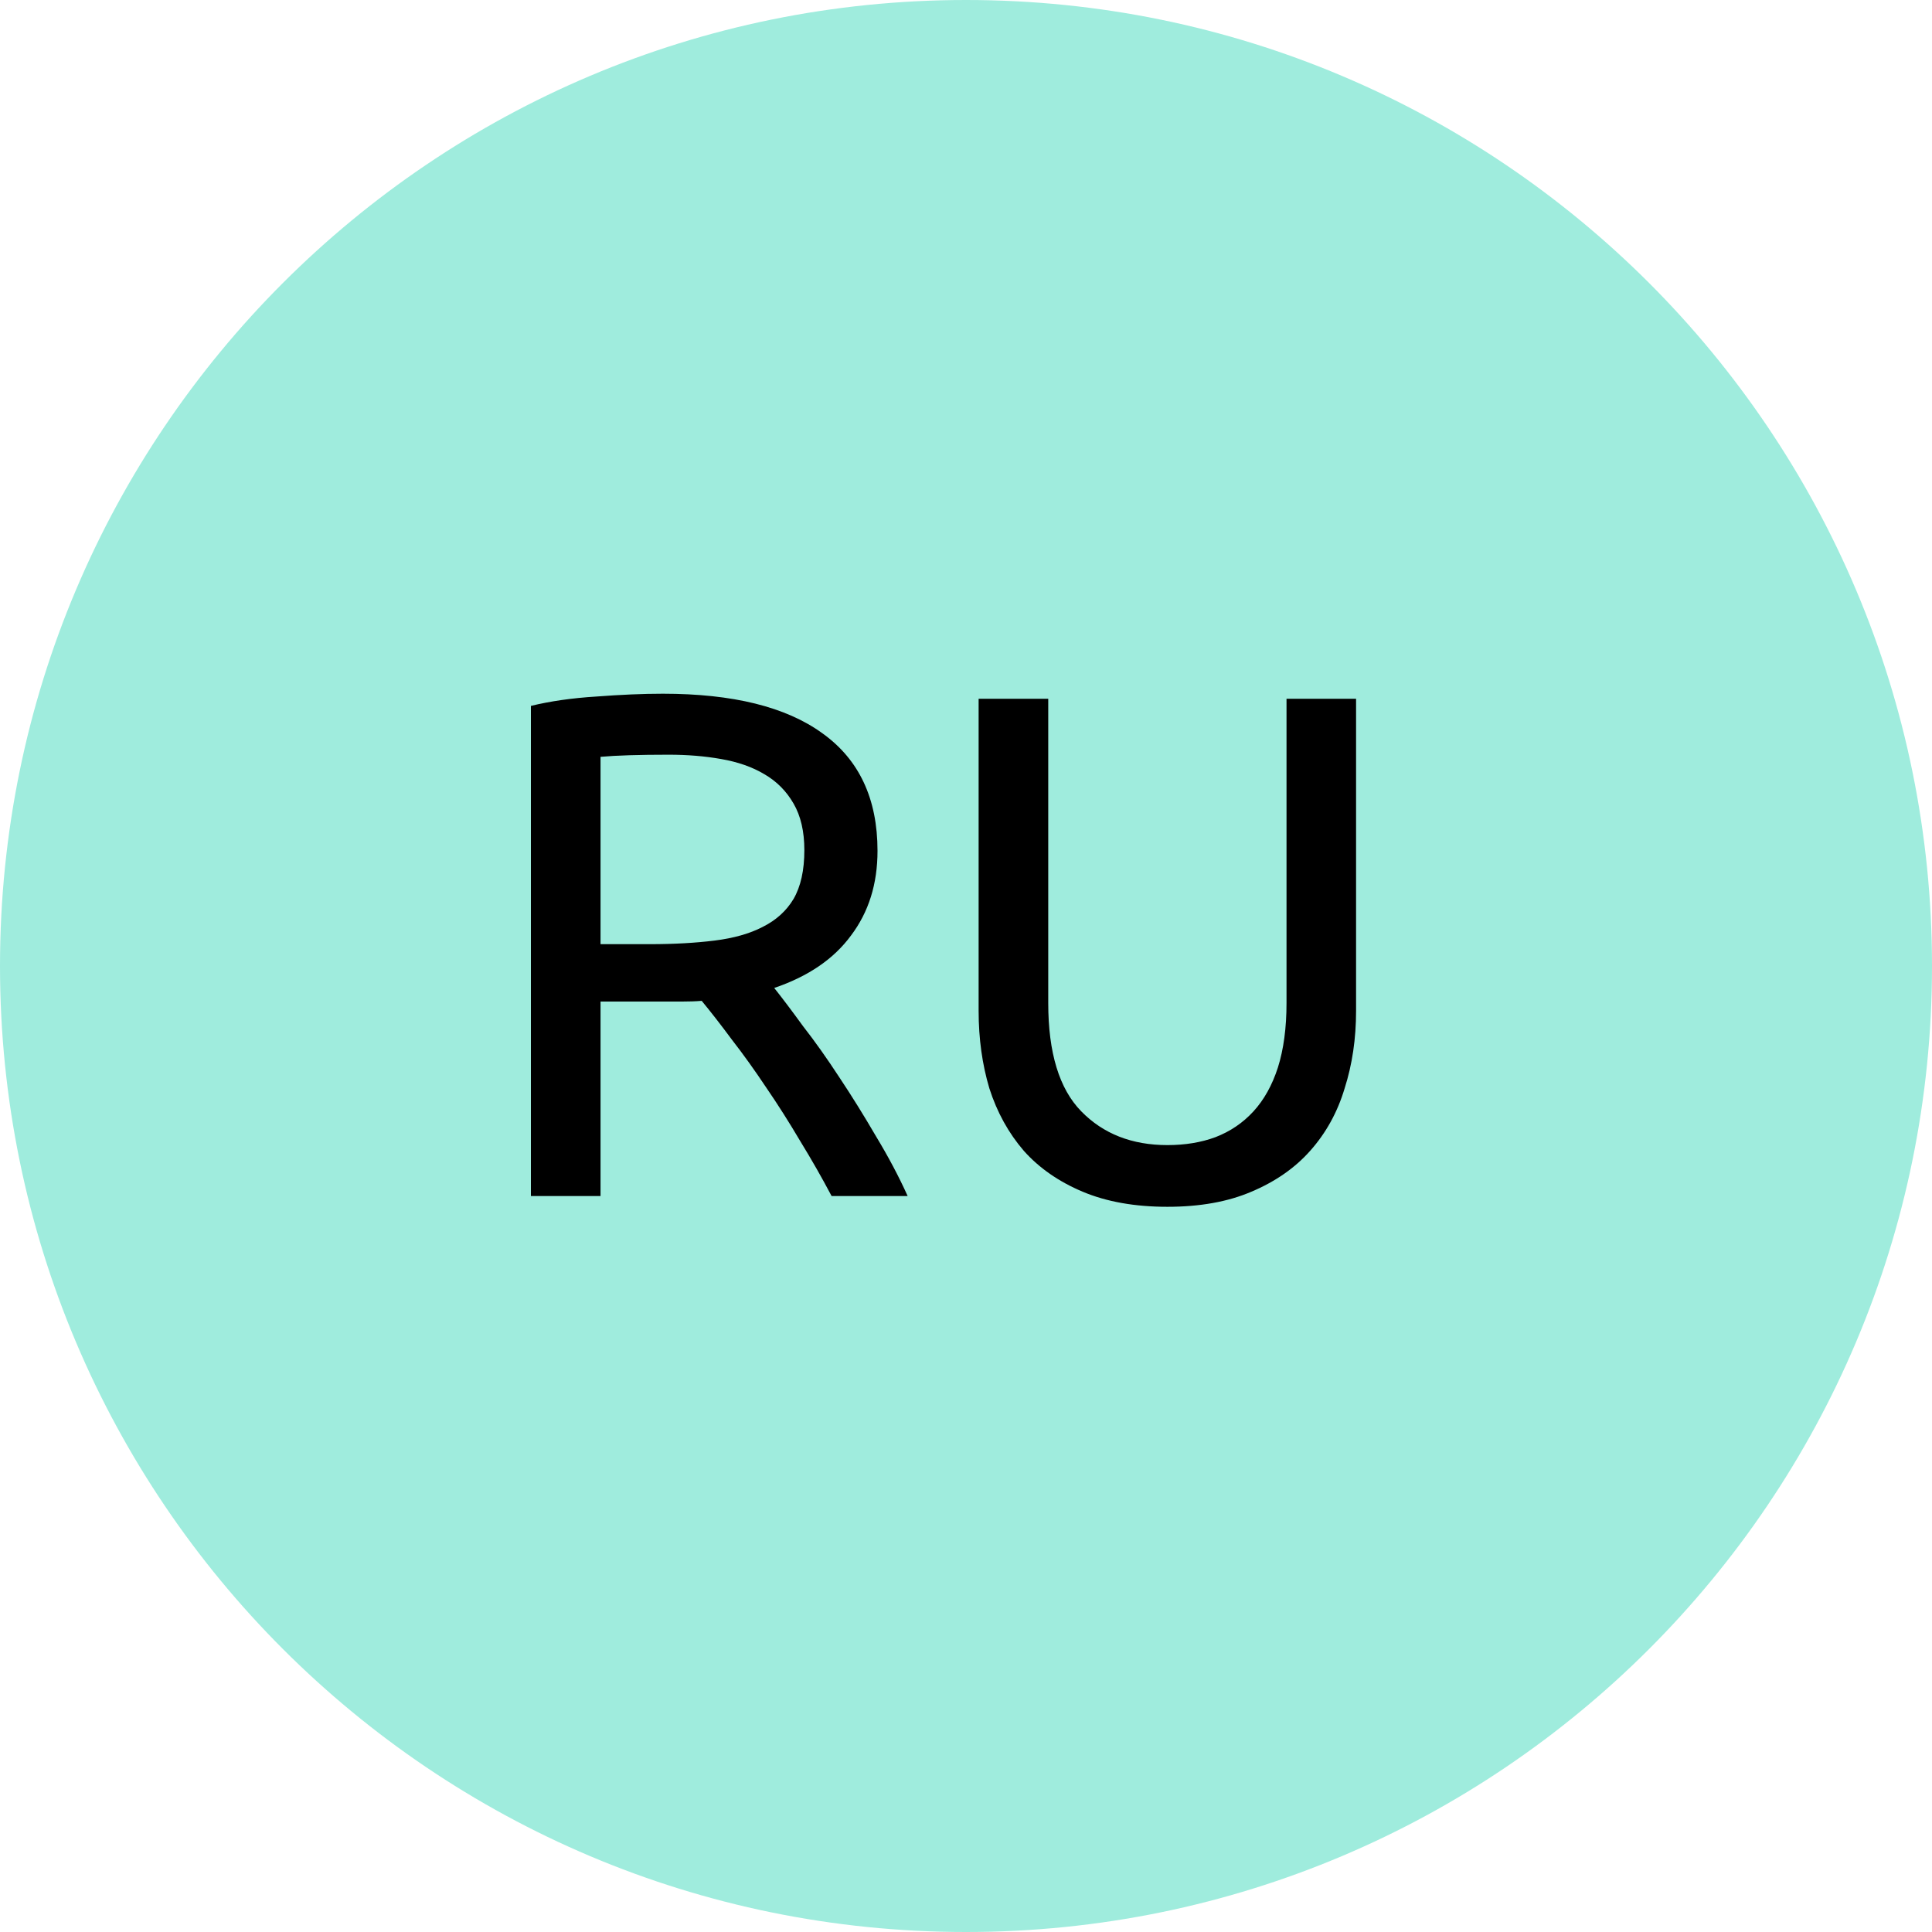 <?xml version="1.0" encoding="UTF-8"?> <svg xmlns="http://www.w3.org/2000/svg" width="30" height="30" viewBox="0 0 30 30" fill="none"> <path d="M15 30C23.284 30 30 23.284 30 15C30 6.716 23.284 0 15 0C6.716 0 0 6.716 0 15C0 23.284 6.716 30 15 30Z" fill="#9FECDD"></path> <path d="M12.022 15.341C12.14 15.489 12.289 15.686 12.467 15.931C12.653 16.169 12.842 16.436 13.036 16.733C13.229 17.023 13.418 17.328 13.604 17.647C13.797 17.966 13.96 18.275 14.094 18.572H12.913C12.764 18.29 12.601 18.004 12.423 17.714C12.252 17.424 12.077 17.149 11.899 16.889C11.721 16.622 11.543 16.373 11.364 16.143C11.193 15.912 11.037 15.712 10.896 15.541C10.8 15.549 10.699 15.552 10.595 15.552C10.499 15.552 10.399 15.552 10.294 15.552H9.325V18.572H8.244V10.961C8.549 10.887 8.887 10.839 9.258 10.816C9.637 10.787 9.982 10.772 10.294 10.772C11.379 10.772 12.204 10.976 12.768 11.385C13.34 11.793 13.626 12.402 13.626 13.212C13.626 13.725 13.489 14.163 13.214 14.527C12.947 14.891 12.549 15.162 12.022 15.341ZM10.384 11.719C9.923 11.719 9.57 11.73 9.325 11.752V14.661H10.094C10.465 14.661 10.8 14.642 11.097 14.605C11.394 14.568 11.643 14.497 11.843 14.393C12.051 14.289 12.211 14.145 12.322 13.959C12.434 13.766 12.49 13.513 12.49 13.201C12.49 12.911 12.434 12.67 12.322 12.477C12.211 12.284 12.059 12.131 11.866 12.02C11.68 11.909 11.457 11.831 11.197 11.786C10.944 11.741 10.673 11.719 10.384 11.719ZM18.127 18.739C17.622 18.739 17.183 18.661 16.812 18.505C16.441 18.349 16.136 18.137 15.898 17.87C15.661 17.595 15.482 17.272 15.363 16.901C15.252 16.529 15.196 16.128 15.196 15.697V10.85H16.277V15.575C16.277 16.347 16.448 16.908 16.79 17.257C17.131 17.606 17.577 17.781 18.127 17.781C18.402 17.781 18.651 17.74 18.873 17.658C19.104 17.569 19.301 17.435 19.464 17.257C19.627 17.079 19.754 16.852 19.843 16.577C19.932 16.295 19.977 15.961 19.977 15.575V10.85H21.057V15.697C21.057 16.128 20.998 16.529 20.879 16.901C20.768 17.272 20.589 17.595 20.344 17.87C20.107 18.137 19.802 18.349 19.431 18.505C19.067 18.661 18.632 18.739 18.127 18.739Z" fill="black"></path> </svg> 